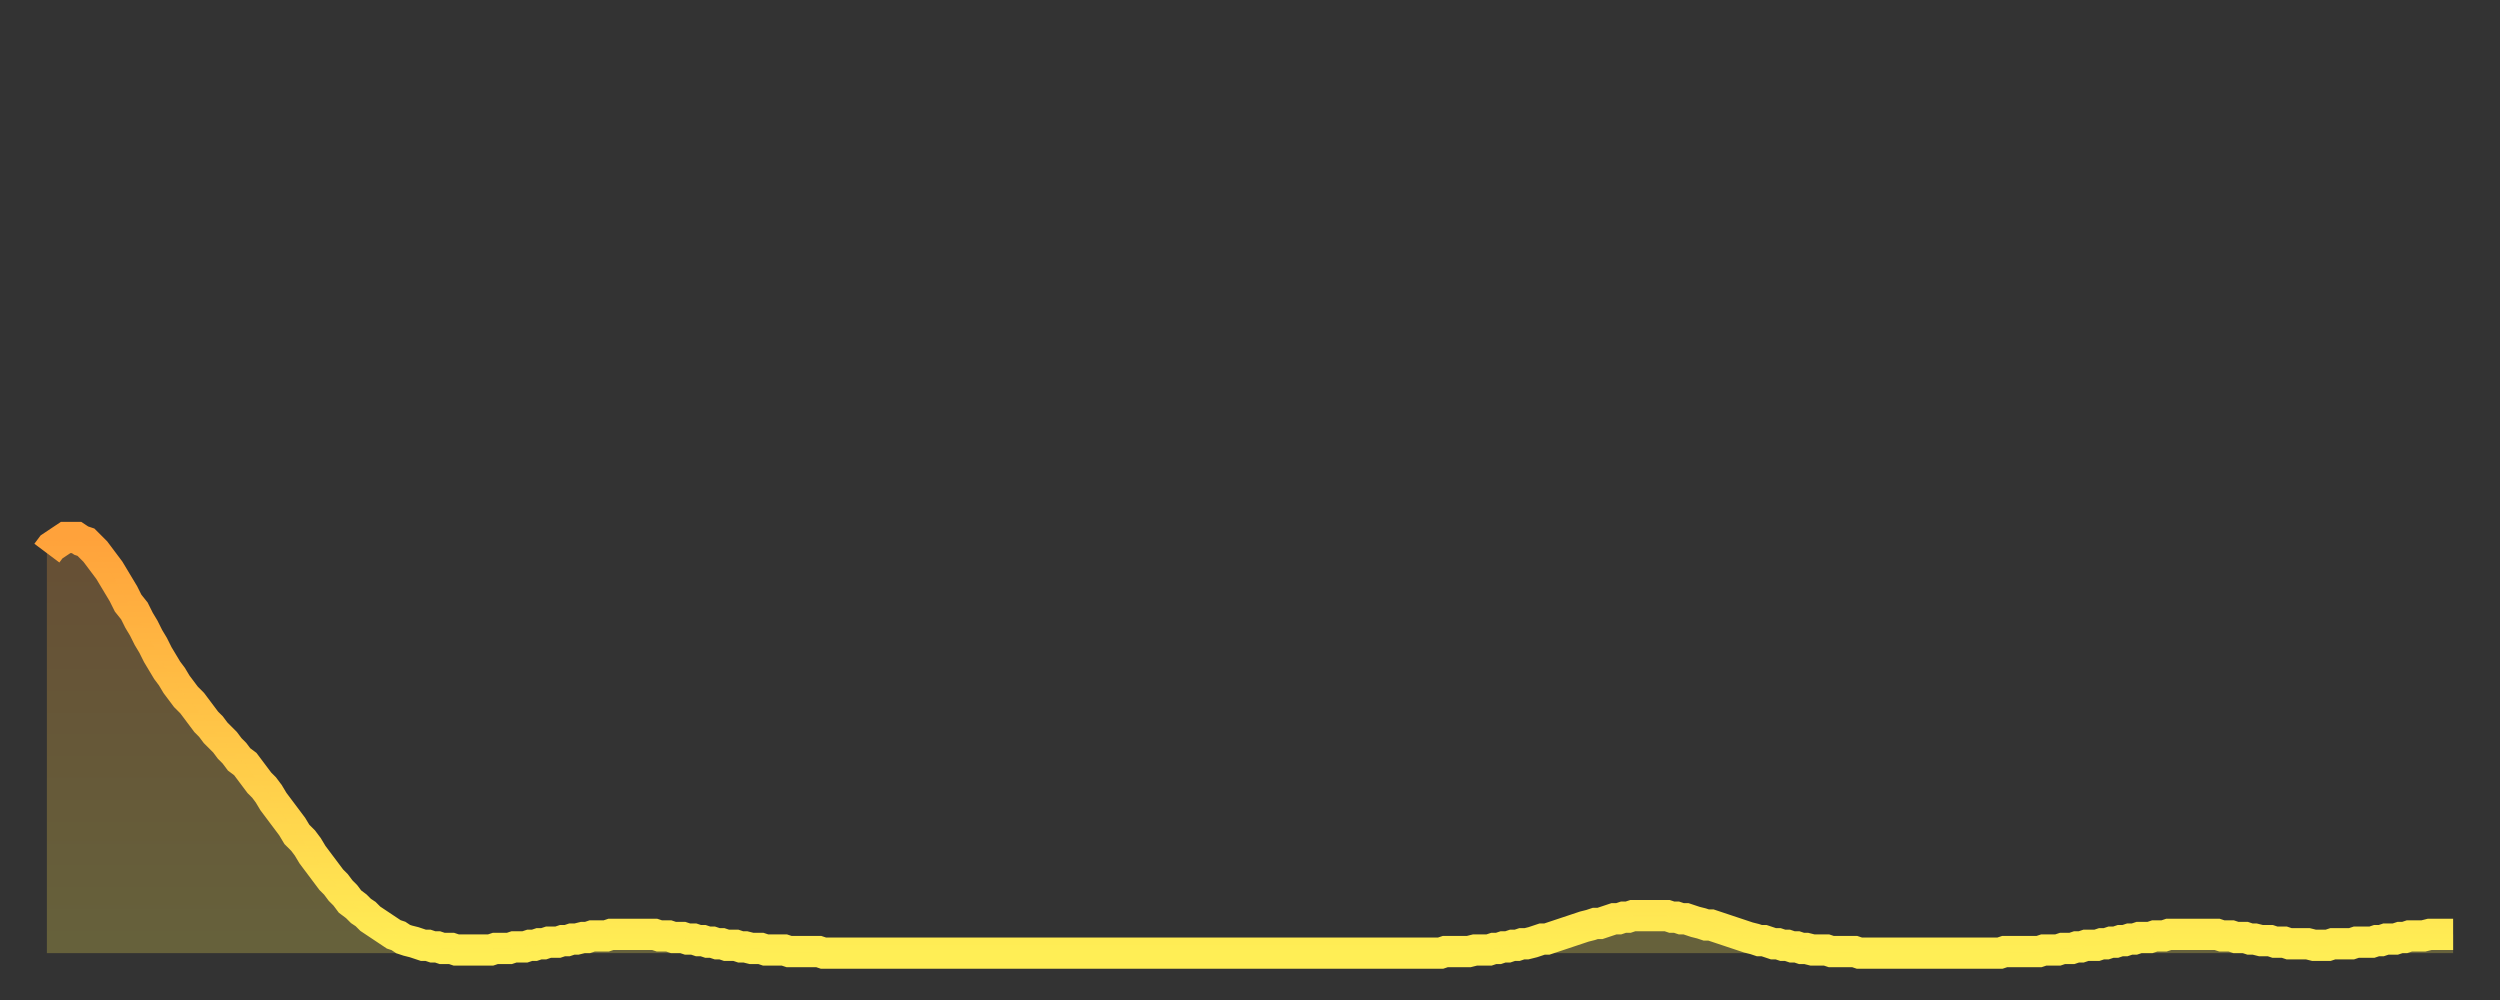 <?xml version="1.0" encoding="utf-8" ?>
<svg baseProfile="full" height="64" version="1.1" width="160" xmlns="http://www.w3.org/2000/svg" xmlns:ev="http://www.w3.org/2001/xml-events" xmlns:xlink="http://www.w3.org/1999/xlink"><rect width="100%" height="100%" fill="#333333" stroke="none"/><defs><linearGradient id="id1142684" x1="0" x2="0" y1="0" y2="1"><stop offset="0%" stop-color="#ffa23b" /><stop offset="50%" stop-color="#ffc848" /><stop offset="100%" stop-color="#ffee55" /></linearGradient></defs><g transform="translate(3,3)"><g><path d="M 0.0 32.4 0.3 32.0 0.6 31.8 0.9 31.6 1.2 31.4 1.5 31.4 1.9 31.4 2.2 31.6 2.5 31.7 2.8 32.0 3.1 32.3 3.4 32.7 3.7 33.1 4.0 33.5 4.3 34.0 4.6 34.5 4.9 35.0 5.2 35.6 5.6 36.1 5.9 36.7 6.2 37.2 6.5 37.8 6.8 38.3 7.1 38.9 7.4 39.4 7.7 39.9 8.0 40.3 8.3 40.8 8.6 41.2 8.9 41.6 9.3 42.0 9.6 42.4 9.9 42.8 10.2 43.2 10.5 43.5 10.8 43.9 11.1 44.2 11.4 44.5 11.7 44.9 12.0 45.2 12.3 45.6 12.7 45.9 13.0 46.3 13.3 46.7 13.6 47.1 13.9 47.4 14.2 47.8 14.5 48.3 14.8 48.7 15.1 49.1 15.4 49.5 15.7 49.9 16.0 50.4 16.4 50.8 16.7 51.2 17.0 51.7 17.3 52.1 17.6 52.5 17.9 52.9 18.2 53.3 18.5 53.6 18.8 54.0 19.1 54.3 19.4 54.7 19.8 55.0 20.1 55.3 20.4 55.5 20.7 55.8 21.0 56.0 21.3 56.2 21.6 56.4 21.9 56.6 22.2 56.8 22.5 56.9 22.8 57.1 23.1 57.2 23.5 57.3 23.8 57.4 24.1 57.5 24.4 57.5 24.7 57.6 25.0 57.6 25.3 57.7 25.6 57.7 25.9 57.7 26.2 57.8 26.5 57.8 26.8 57.8 27.2 57.8 27.5 57.8 27.8 57.8 28.1 57.8 28.4 57.8 28.7 57.7 29.0 57.7 29.3 57.7 29.6 57.7 29.9 57.6 30.2 57.6 30.6 57.6 30.9 57.5 31.2 57.5 31.5 57.4 31.8 57.4 32.1 57.3 32.4 57.3 32.7 57.3 33.0 57.2 33.3 57.2 33.6 57.1 33.9 57.1 34.3 57.0 34.6 57.0 34.9 56.9 35.2 56.9 35.5 56.9 35.8 56.9 36.1 56.8 36.4 56.8 36.7 56.8 37.0 56.8 37.3 56.8 37.7 56.8 38.0 56.8 38.3 56.8 38.6 56.8 38.9 56.8 39.2 56.9 39.5 56.9 39.8 56.9 40.1 57.0 40.4 57.0 40.7 57.0 41.0 57.1 41.4 57.1 41.7 57.2 42.0 57.2 42.3 57.3 42.6 57.3 42.9 57.4 43.2 57.4 43.5 57.5 43.8 57.5 44.1 57.5 44.4 57.6 44.7 57.6 45.1 57.7 45.4 57.7 45.7 57.7 46.0 57.8 46.3 57.8 46.6 57.8 46.9 57.8 47.2 57.8 47.5 57.9 47.8 57.9 48.1 57.9 48.5 57.9 48.8 57.9 49.1 57.9 49.4 57.9 49.7 58.0 50.0 58.0 50.3 58.0 50.6 58.0 50.9 58.0 51.2 58.0 51.5 58.0 51.8 58.0 52.2 58.0 52.5 58.0 52.8 58.0 53.1 58.0 53.4 58.0 53.7 58.0 54.0 58.0 54.3 58.0 54.6 58.0 54.9 58.0 55.2 58.0 55.6 58.0 55.9 58.0 56.2 58.0 56.5 58.0 56.8 58.0 57.1 58.0 57.4 58.0 57.7 58.0 58.0 58.0 58.3 58.0 58.6 58.0 58.9 58.0 59.3 58.0 59.6 58.0 59.9 58.0 60.2 58.0 60.5 58.0 60.8 58.0 61.1 58.0 61.4 58.0 61.7 58.0 62.0 58.0 62.3 58.0 62.6 58.0 63.0 58.0 63.3 58.0 63.6 58.0 63.9 58.0 64.2 58.0 64.5 58.0 64.8 58.0 65.1 58.0 65.4 58.0 65.7 58.0 66.0 58.0 66.4 58.0 66.7 58.0 67.0 58.0 67.3 58.0 67.6 58.0 67.9 58.0 68.2 58.0 68.5 58.0 68.8 58.0 69.1 58.0 69.4 58.0 69.7 58.0 70.1 58.0 70.4 58.0 70.7 58.0 71.0 58.0 71.3 58.0 71.6 58.0 71.9 58.0 72.2 58.0 72.5 58.0 72.8 58.0 73.1 58.0 73.5 58.0 73.8 58.0 74.1 58.0 74.4 58.0 74.7 58.0 75.0 58.0 75.3 58.0 75.6 58.0 75.9 58.0 76.2 58.0 76.5 58.0 76.8 58.0 77.2 58.0 77.5 58.0 77.8 58.0 78.1 58.0 78.4 58.0 78.7 58.0 79.0 58.0 79.3 58.0 79.6 58.0 79.9 58.0 80.2 58.0 80.5 58.0 80.9 58.0 81.2 58.0 81.5 58.0 81.8 58.0 82.1 58.0 82.4 58.0 82.7 58.0 83.0 58.0 83.3 58.0 83.6 58.0 83.9 58.0 84.3 58.0 84.6 58.0 84.9 58.0 85.2 58.0 85.5 58.0 85.8 58.0 86.1 58.0 86.4 58.0 86.7 58.0 87.0 58.0 87.3 58.0 87.6 58.0 88.0 58.0 88.3 58.0 88.6 58.0 88.9 58.0 89.2 58.0 89.5 57.9 89.8 57.9 90.1 57.9 90.4 57.9 90.7 57.9 91.0 57.9 91.4 57.8 91.7 57.8 92.0 57.8 92.3 57.8 92.6 57.7 92.9 57.7 93.2 57.6 93.5 57.6 93.8 57.5 94.1 57.5 94.4 57.4 94.7 57.4 95.1 57.3 95.4 57.2 95.7 57.1 96.0 57.1 96.3 57.0 96.6 56.9 96.9 56.8 97.2 56.7 97.5 56.6 97.8 56.5 98.1 56.4 98.4 56.3 98.8 56.2 99.1 56.1 99.4 56.1 99.7 56.0 100.0 55.9 100.3 55.8 100.6 55.8 100.9 55.7 101.2 55.7 101.5 55.6 101.8 55.6 102.2 55.6 102.5 55.6 102.8 55.6 103.1 55.6 103.4 55.6 103.7 55.6 104.0 55.7 104.3 55.7 104.6 55.8 104.9 55.8 105.2 55.9 105.5 56.0 105.9 56.1 106.2 56.2 106.5 56.2 106.8 56.3 107.1 56.4 107.4 56.5 107.7 56.6 108.0 56.7 108.3 56.8 108.6 56.9 108.9 57.0 109.3 57.1 109.6 57.2 109.9 57.2 110.2 57.3 110.5 57.4 110.8 57.4 111.1 57.5 111.4 57.5 111.7 57.6 112.0 57.6 112.3 57.7 112.6 57.7 113.0 57.8 113.3 57.8 113.6 57.8 113.9 57.8 114.2 57.9 114.5 57.9 114.8 57.9 115.1 57.9 115.4 57.9 115.7 57.9 116.0 58.0 116.3 58.0 116.7 58.0 117.0 58.0 117.3 58.0 117.6 58.0 117.9 58.0 118.2 58.0 118.5 58.0 118.8 58.0 119.1 58.0 119.4 58.0 119.7 58.0 120.1 58.0 120.4 58.0 120.7 58.0 121.0 58.0 121.3 58.0 121.6 58.0 121.9 58.0 122.2 58.0 122.5 58.0 122.8 58.0 123.1 58.0 123.4 58.0 123.8 58.0 124.1 58.0 124.4 58.0 124.7 58.0 125.0 58.0 125.3 57.9 125.6 57.9 125.9 57.9 126.2 57.9 126.5 57.9 126.8 57.9 127.2 57.9 127.5 57.9 127.8 57.8 128.1 57.8 128.4 57.8 128.7 57.8 129.0 57.7 129.3 57.7 129.6 57.7 129.9 57.6 130.2 57.6 130.5 57.5 130.9 57.5 131.2 57.5 131.5 57.4 131.8 57.4 132.1 57.3 132.4 57.3 132.7 57.2 133.0 57.2 133.3 57.1 133.6 57.1 133.9 57.0 134.2 57.0 134.6 57.0 134.9 56.9 135.2 56.9 135.5 56.9 135.8 56.8 136.1 56.8 136.4 56.8 136.7 56.8 137.0 56.8 137.3 56.8 137.6 56.8 138.0 56.8 138.3 56.8 138.6 56.8 138.9 56.8 139.2 56.9 139.5 56.9 139.8 56.9 140.1 57.0 140.4 57.0 140.7 57.0 141.0 57.1 141.3 57.1 141.7 57.2 142.0 57.2 142.3 57.2 142.6 57.3 142.9 57.3 143.2 57.3 143.5 57.4 143.8 57.4 144.1 57.4 144.4 57.4 144.7 57.4 145.1 57.5 145.4 57.5 145.7 57.5 146.0 57.5 146.3 57.4 146.6 57.4 146.9 57.4 147.2 57.4 147.5 57.4 147.8 57.3 148.1 57.3 148.4 57.3 148.8 57.3 149.1 57.2 149.4 57.2 149.7 57.1 150.0 57.1 150.3 57.1 150.6 57.0 150.9 57.0 151.2 56.9 151.5 56.9 151.8 56.9 152.1 56.9 152.5 56.8 152.8 56.8 153.1 56.8 153.4 56.8 153.7 56.8 154.0 56.8" fill="none" id="graph-curve" opacity="1" stroke="url(#id1142684)" stroke-width="2" /><path d="M 0 58 L 0.0 32.4 0.3 32.0 0.6 31.8 0.9 31.6 1.2 31.4 1.5 31.4 1.9 31.4 2.2 31.6 2.5 31.7 2.8 32.0 3.1 32.3 3.4 32.7 3.7 33.1 4.0 33.5 4.3 34.0 4.6 34.5 4.9 35.0 5.2 35.6 5.6 36.1 5.9 36.7 6.2 37.2 6.5 37.8 6.8 38.3 7.1 38.9 7.4 39.4 7.7 39.9 8.0 40.3 8.3 40.8 8.6 41.2 8.9 41.6 9.3 42.0 9.6 42.4 9.9 42.8 10.2 43.2 10.5 43.5 10.8 43.9 11.1 44.2 11.4 44.5 11.7 44.9 12.0 45.2 12.3 45.6 12.7 45.9 13.0 46.3 13.3 46.7 13.6 47.1 13.9 47.4 14.2 47.8 14.5 48.3 14.8 48.7 15.1 49.1 15.4 49.5 15.7 49.9 16.0 50.4 16.4 50.8 16.7 51.2 17.0 51.7 17.3 52.1 17.6 52.5 17.9 52.9 18.2 53.3 18.5 53.6 18.8 54.0 19.1 54.3 19.4 54.7 19.8 55.0 20.1 55.3 20.4 55.5 20.7 55.8 21.0 56.0 21.3 56.2 21.6 56.4 21.9 56.6 22.2 56.8 22.5 56.9 22.8 57.1 23.1 57.2 23.5 57.3 23.8 57.4 24.1 57.5 24.4 57.5 24.7 57.6 25.0 57.6 25.3 57.7 25.6 57.7 25.9 57.7 26.2 57.8 26.5 57.8 26.8 57.8 27.2 57.8 27.5 57.8 27.8 57.8 28.1 57.8 28.4 57.8 28.7 57.7 29.0 57.7 29.3 57.7 29.6 57.7 29.9 57.6 30.2 57.6 30.6 57.6 30.9 57.5 31.2 57.5 31.5 57.4 31.8 57.4 32.1 57.3 32.4 57.3 32.7 57.3 33.0 57.2 33.3 57.2 33.6 57.1 33.9 57.1 34.3 57.0 34.6 57.0 34.9 56.9 35.2 56.9 35.5 56.9 35.8 56.9 36.1 56.8 36.4 56.8 36.7 56.8 37.0 56.8 37.3 56.8 37.7 56.8 38.0 56.8 38.3 56.8 38.6 56.8 38.9 56.8 39.2 56.9 39.5 56.9 39.8 56.9 40.1 57.0 40.4 57.0 40.7 57.0 41.0 57.1 41.4 57.1 41.7 57.2 42.0 57.2 42.3 57.3 42.6 57.3 42.9 57.4 43.2 57.4 43.5 57.5 43.8 57.5 44.1 57.5 44.4 57.6 44.7 57.6 45.1 57.7 45.4 57.7 45.7 57.7 46.0 57.8 46.3 57.8 46.6 57.8 46.9 57.8 47.2 57.8 47.5 57.9 47.8 57.9 48.1 57.9 48.5 57.9 48.8 57.9 49.1 57.9 49.4 57.9 49.7 58.0 50.0 58.0 50.3 58.0 50.6 58.0 50.9 58.0 51.2 58.0 51.5 58.0 51.8 58.0 52.2 58.0 52.5 58.0 52.8 58.0 53.1 58.0 53.4 58.0 53.7 58.0 54.0 58.0 54.3 58.0 54.6 58.0 54.9 58.0 55.2 58.0 55.6 58.0 55.9 58.0 56.2 58.0 56.5 58.0 56.8 58.0 57.1 58.0 57.4 58.0 57.7 58.0 58.0 58.0 58.3 58.0 58.6 58.0 58.9 58.0 59.3 58.0 59.6 58.0 59.9 58.0 60.2 58.0 60.5 58.0 60.8 58.0 61.1 58.0 61.4 58.0 61.7 58.0 62.0 58.0 62.3 58.0 62.6 58.0 63.0 58.0 63.3 58.0 63.6 58.0 63.9 58.0 64.2 58.0 64.5 58.0 64.8 58.0 65.1 58.0 65.4 58.0 65.7 58.0 66.0 58.0 66.4 58.0 66.7 58.0 67.0 58.0 67.3 58.0 67.6 58.0 67.9 58.0 68.2 58.0 68.5 58.0 68.8 58.0 69.1 58.0 69.4 58.0 69.7 58.0 70.1 58.0 70.4 58.0 70.7 58.0 71.0 58.0 71.3 58.0 71.6 58.0 71.9 58.0 72.2 58.0 72.5 58.0 72.8 58.0 73.1 58.0 73.5 58.0 73.8 58.0 74.1 58.0 74.4 58.0 74.7 58.0 75.0 58.0 75.3 58.0 75.6 58.0 75.9 58.0 76.2 58.0 76.5 58.0 76.8 58.0 77.2 58.0 77.5 58.0 77.8 58.0 78.1 58.0 78.4 58.0 78.7 58.0 79.0 58.0 79.3 58.0 79.6 58.0 79.9 58.0 80.2 58.0 80.5 58.0 80.9 58.0 81.2 58.0 81.5 58.0 81.8 58.0 82.1 58.0 82.4 58.0 82.7 58.0 83.0 58.0 83.3 58.0 83.6 58.0 83.9 58.0 84.3 58.0 84.6 58.0 84.9 58.0 85.2 58.0 85.5 58.0 85.8 58.0 86.1 58.0 86.4 58.0 86.7 58.0 87.0 58.0 87.3 58.0 87.6 58.0 88.0 58.0 88.3 58.0 88.6 58.0 88.9 58.0 89.2 58.0 89.5 57.9 89.8 57.9 90.1 57.9 90.4 57.9 90.7 57.9 91.0 57.9 91.4 57.8 91.7 57.8 92.0 57.8 92.3 57.8 92.6 57.7 92.9 57.7 93.2 57.6 93.5 57.6 93.8 57.5 94.1 57.5 94.4 57.4 94.7 57.4 95.1 57.3 95.4 57.2 95.7 57.1 96.0 57.1 96.3 57.0 96.6 56.9 96.9 56.8 97.2 56.7 97.5 56.6 97.8 56.5 98.1 56.4 98.4 56.3 98.8 56.2 99.1 56.1 99.4 56.1 99.7 56.0 100.0 55.9 100.3 55.8 100.6 55.8 100.9 55.7 101.2 55.7 101.5 55.6 101.8 55.6 102.2 55.6 102.5 55.6 102.8 55.6 103.1 55.6 103.4 55.6 103.7 55.6 104.0 55.7 104.3 55.7 104.6 55.8 104.9 55.8 105.2 55.9 105.5 56.0 105.9 56.1 106.2 56.2 106.5 56.2 106.8 56.3 107.1 56.4 107.4 56.5 107.7 56.6 108.0 56.7 108.3 56.8 108.6 56.9 108.9 57.0 109.3 57.1 109.6 57.2 109.9 57.2 110.2 57.3 110.5 57.4 110.8 57.4 111.1 57.5 111.4 57.5 111.7 57.6 112.0 57.6 112.3 57.7 112.6 57.7 113.0 57.8 113.3 57.8 113.6 57.8 113.9 57.8 114.2 57.9 114.5 57.9 114.8 57.9 115.1 57.9 115.4 57.9 115.7 57.9 116.0 58.0 116.3 58.0 116.7 58.0 117.0 58.0 117.3 58.0 117.6 58.0 117.9 58.0 118.2 58.0 118.5 58.0 118.8 58.0 119.1 58.0 119.4 58.0 119.7 58.0 120.1 58.0 120.4 58.0 120.7 58.0 121.0 58.0 121.3 58.0 121.6 58.0 121.9 58.0 122.2 58.0 122.5 58.0 122.8 58.0 123.1 58.0 123.4 58.0 123.8 58.0 124.1 58.0 124.4 58.0 124.7 58.0 125.0 58.0 125.3 57.9 125.6 57.9 125.9 57.9 126.2 57.9 126.5 57.9 126.8 57.9 127.2 57.9 127.5 57.9 127.8 57.8 128.1 57.8 128.4 57.8 128.7 57.8 129.0 57.7 129.3 57.7 129.6 57.7 129.9 57.6 130.2 57.6 130.5 57.5 130.9 57.5 131.2 57.5 131.5 57.4 131.8 57.4 132.1 57.3 132.4 57.3 132.7 57.2 133.0 57.2 133.3 57.1 133.6 57.1 133.9 57.0 134.2 57.0 134.6 57.0 134.9 56.9 135.2 56.9 135.5 56.9 135.8 56.8 136.1 56.8 136.4 56.8 136.7 56.8 137.0 56.8 137.3 56.8 137.6 56.8 138.0 56.8 138.3 56.8 138.6 56.8 138.9 56.8 139.2 56.9 139.5 56.9 139.8 56.9 140.1 57.0 140.4 57.0 140.7 57.0 141.0 57.1 141.3 57.1 141.7 57.2 142.0 57.2 142.3 57.2 142.6 57.3 142.9 57.3 143.2 57.3 143.5 57.4 143.8 57.4 144.1 57.4 144.4 57.4 144.7 57.4 145.1 57.5 145.4 57.5 145.7 57.5 146.0 57.5 146.3 57.4 146.6 57.4 146.9 57.4 147.2 57.4 147.5 57.4 147.8 57.3 148.1 57.3 148.4 57.3 148.8 57.3 149.1 57.2 149.4 57.2 149.7 57.1 150.0 57.1 150.3 57.1 150.6 57.0 150.9 57.0 151.2 56.9 151.5 56.9 151.8 56.9 152.1 56.9 152.5 56.8 152.8 56.8 153.1 56.8 153.4 56.8 153.7 56.8 154.0 56.8 154 58" fill="url(#id1142684)" fill-opacity=".25" id="graph-shadow" /></g></g></svg>